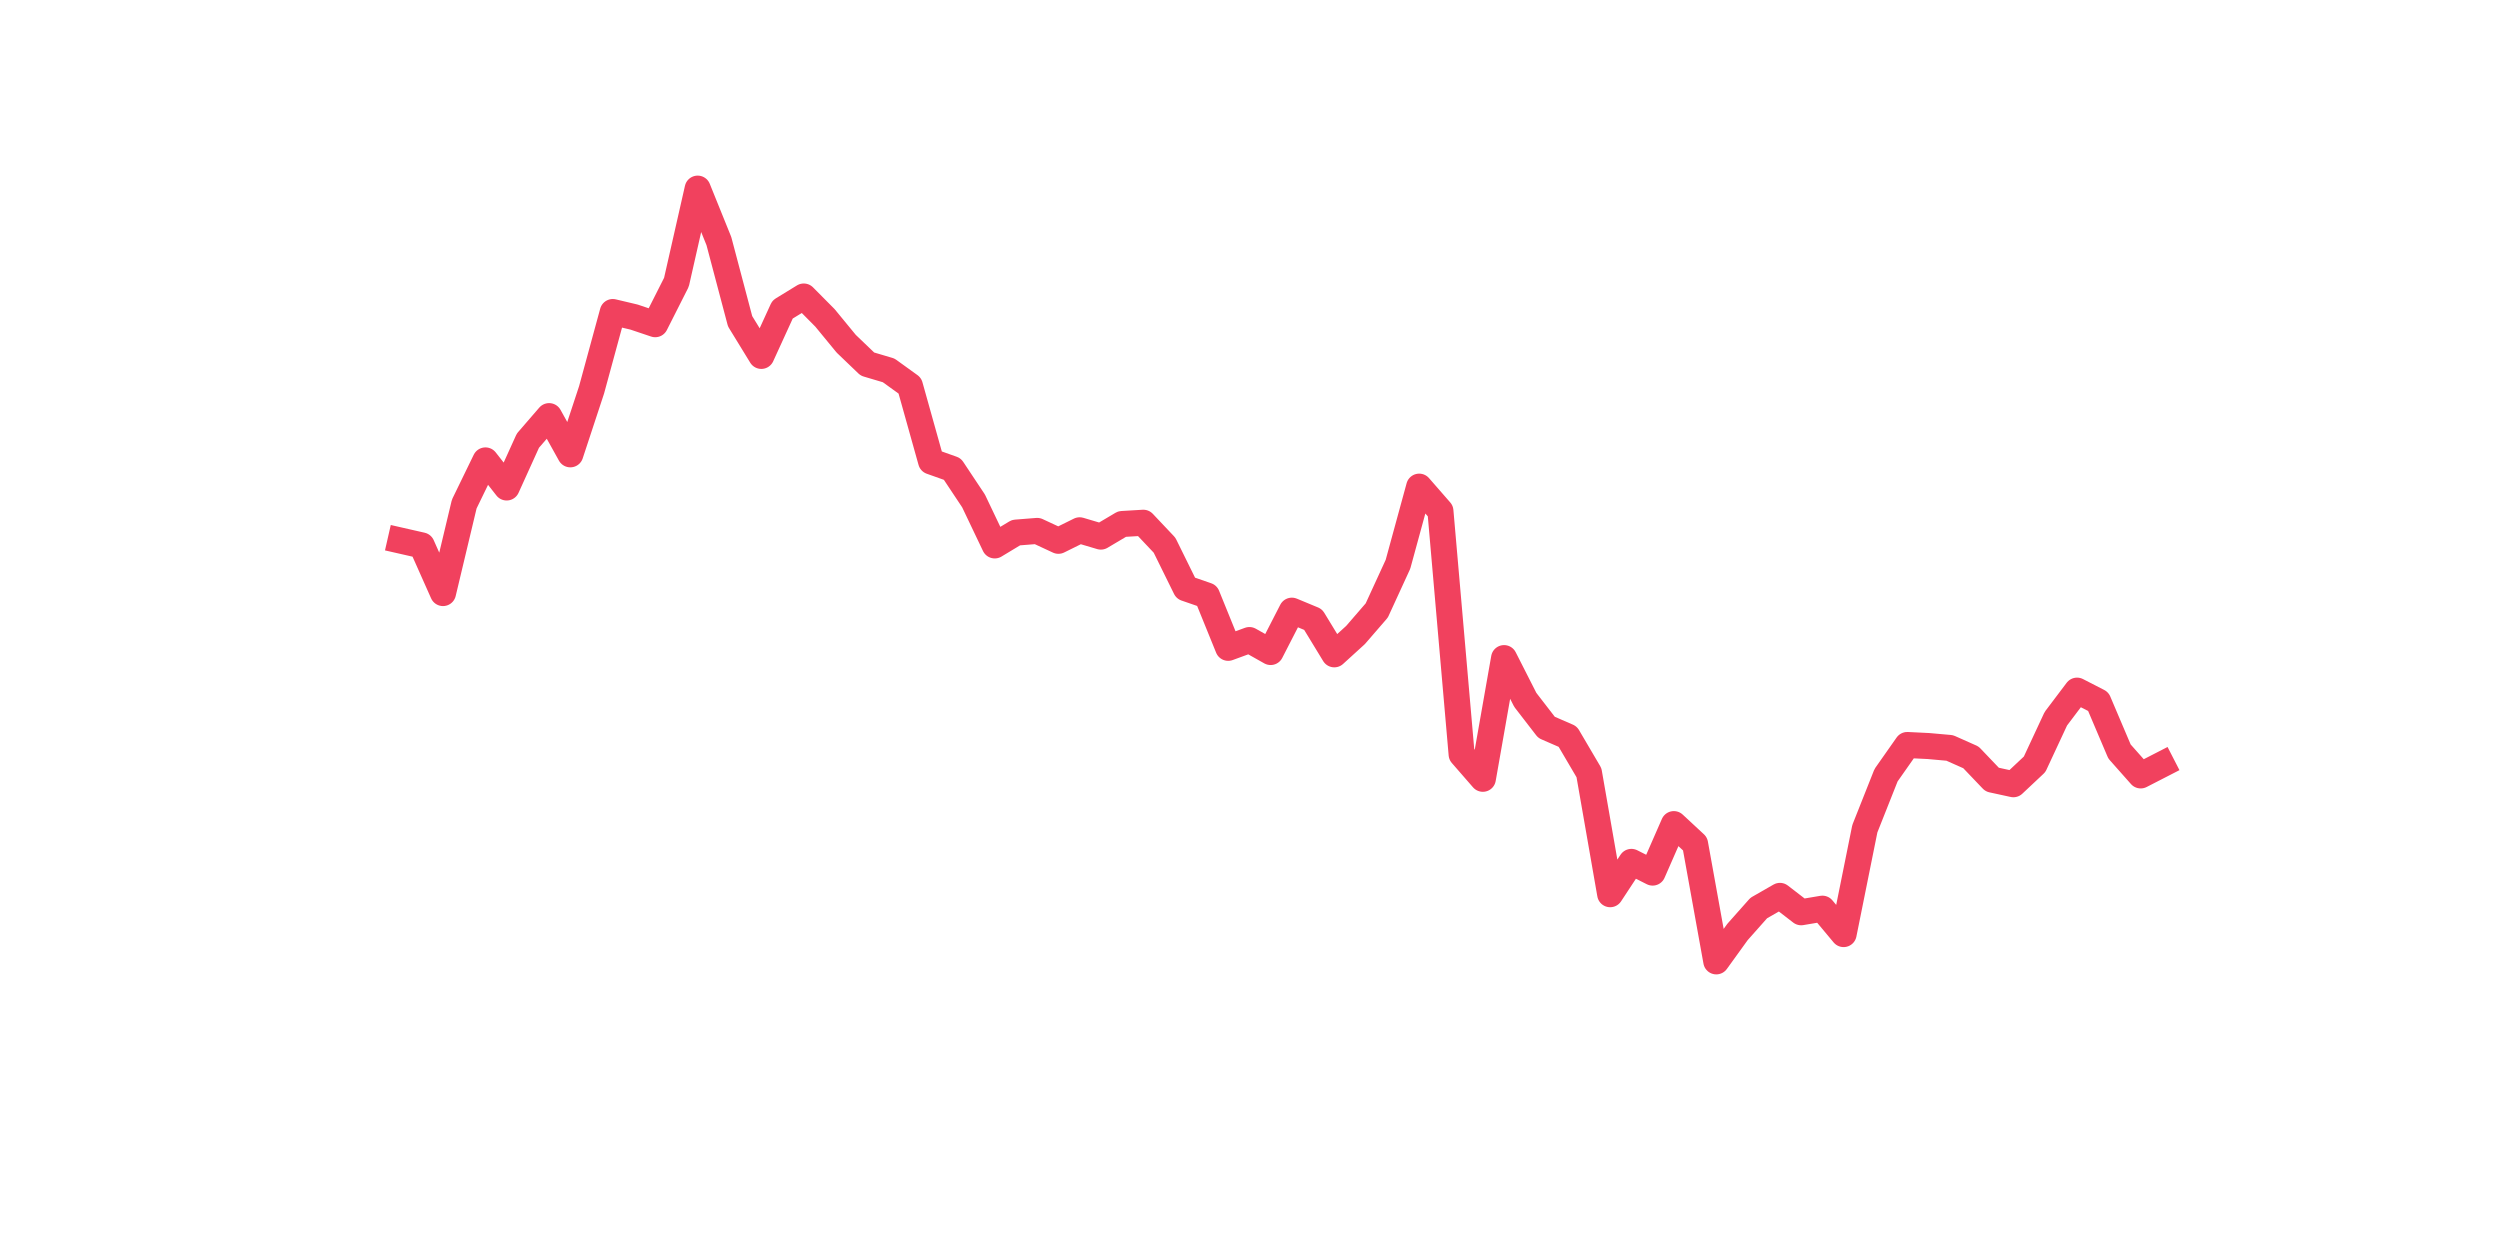 <?xml version="1.0" encoding="utf-8" standalone="no"?>
<!DOCTYPE svg PUBLIC "-//W3C//DTD SVG 1.1//EN"
  "http://www.w3.org/Graphics/SVG/1.1/DTD/svg11.dtd">
<svg xmlns:xlink="http://www.w3.org/1999/xlink" width="144pt" height="72pt" viewBox="0 0 144 72" xmlns="http://www.w3.org/2000/svg" version="1.1">
 <defs>
  <style type="text/css">*{stroke-linejoin: round; stroke-linecap: butt}</style>
 </defs>
 <g id="figure_1">
  <g id="patch_1">
   <path d="M 0 72 
L 144 72 
L 144 0 
L 0 0 
z
" style="fill: #ffffff"/>
  </g>
  <g id="axes_1">
   <g id="line2d_1">
    <path d="M 23.073 31.138 
L 24.295 31.416 
L 25.517 34.16 
L 26.74 29.034 
L 27.962 26.52 
L 29.184 28.079 
L 30.407 25.383 
L 31.629 23.969 
L 32.851 26.169 
L 34.074 22.458 
L 35.296 17.973 
L 36.519 18.263 
L 37.741 18.674 
L 38.963 16.257 
L 40.186 10.865 
L 41.408 13.888 
L 42.63 18.505 
L 43.853 20.5 
L 45.075 17.828 
L 46.297 17.079 
L 47.52 18.312 
L 48.742 19.799 
L 49.964 20.971 
L 51.187 21.334 
L 52.409 22.216 
L 53.631 26.58 
L 54.854 27.015 
L 56.076 28.853 
L 57.298 31.416 
L 58.521 30.678 
L 59.743 30.581 
L 60.965 31.15 
L 62.188 30.545 
L 63.41 30.908 
L 64.632 30.183 
L 65.855 30.11 
L 67.077 31.403 
L 68.299 33.882 
L 69.522 34.305 
L 70.744 37.315 
L 71.966 36.867 
L 73.189 37.556 
L 74.411 35.175 
L 75.634 35.683 
L 76.856 37.689 
L 78.078 36.577 
L 79.301 35.163 
L 80.523 32.503 
L 81.745 28.031 
L 82.968 29.433 
L 84.19 43.455 
L 85.412 44.858 
L 86.635 37.907 
L 87.857 40.313 
L 89.079 41.896 
L 90.302 42.428 
L 91.524 44.507 
L 92.746 51.506 
L 93.969 49.645 
L 95.191 50.261 
L 96.413 47.469 
L 97.636 48.605 
L 98.858 55.375 
L 100.08 53.682 
L 101.303 52.304 
L 102.525 51.603 
L 103.747 52.546 
L 104.97 52.34 
L 106.192 53.803 
L 107.414 47.735 
L 108.637 44.652 
L 109.859 42.912 
L 111.081 42.972 
L 112.304 43.081 
L 113.526 43.625 
L 114.749 44.906 
L 115.971 45.172 
L 117.193 44.024 
L 118.416 41.4 
L 119.638 39.781 
L 120.86 40.409 
L 122.083 43.286 
L 123.305 44.664 
L 124.527 44.036 
" clip-path="url(#p106d5f1327)" style="fill: none; stroke: #f1415e; stroke-width: 1.5; stroke-linecap: square"/>
   </g>
  </g>
 </g>
 <defs>
  <clipPath id="p106d5f1327">
   <rect x="18" y="8.64" width="111.6" height="48.96"/>
  </clipPath>
 </defs>
</svg>
